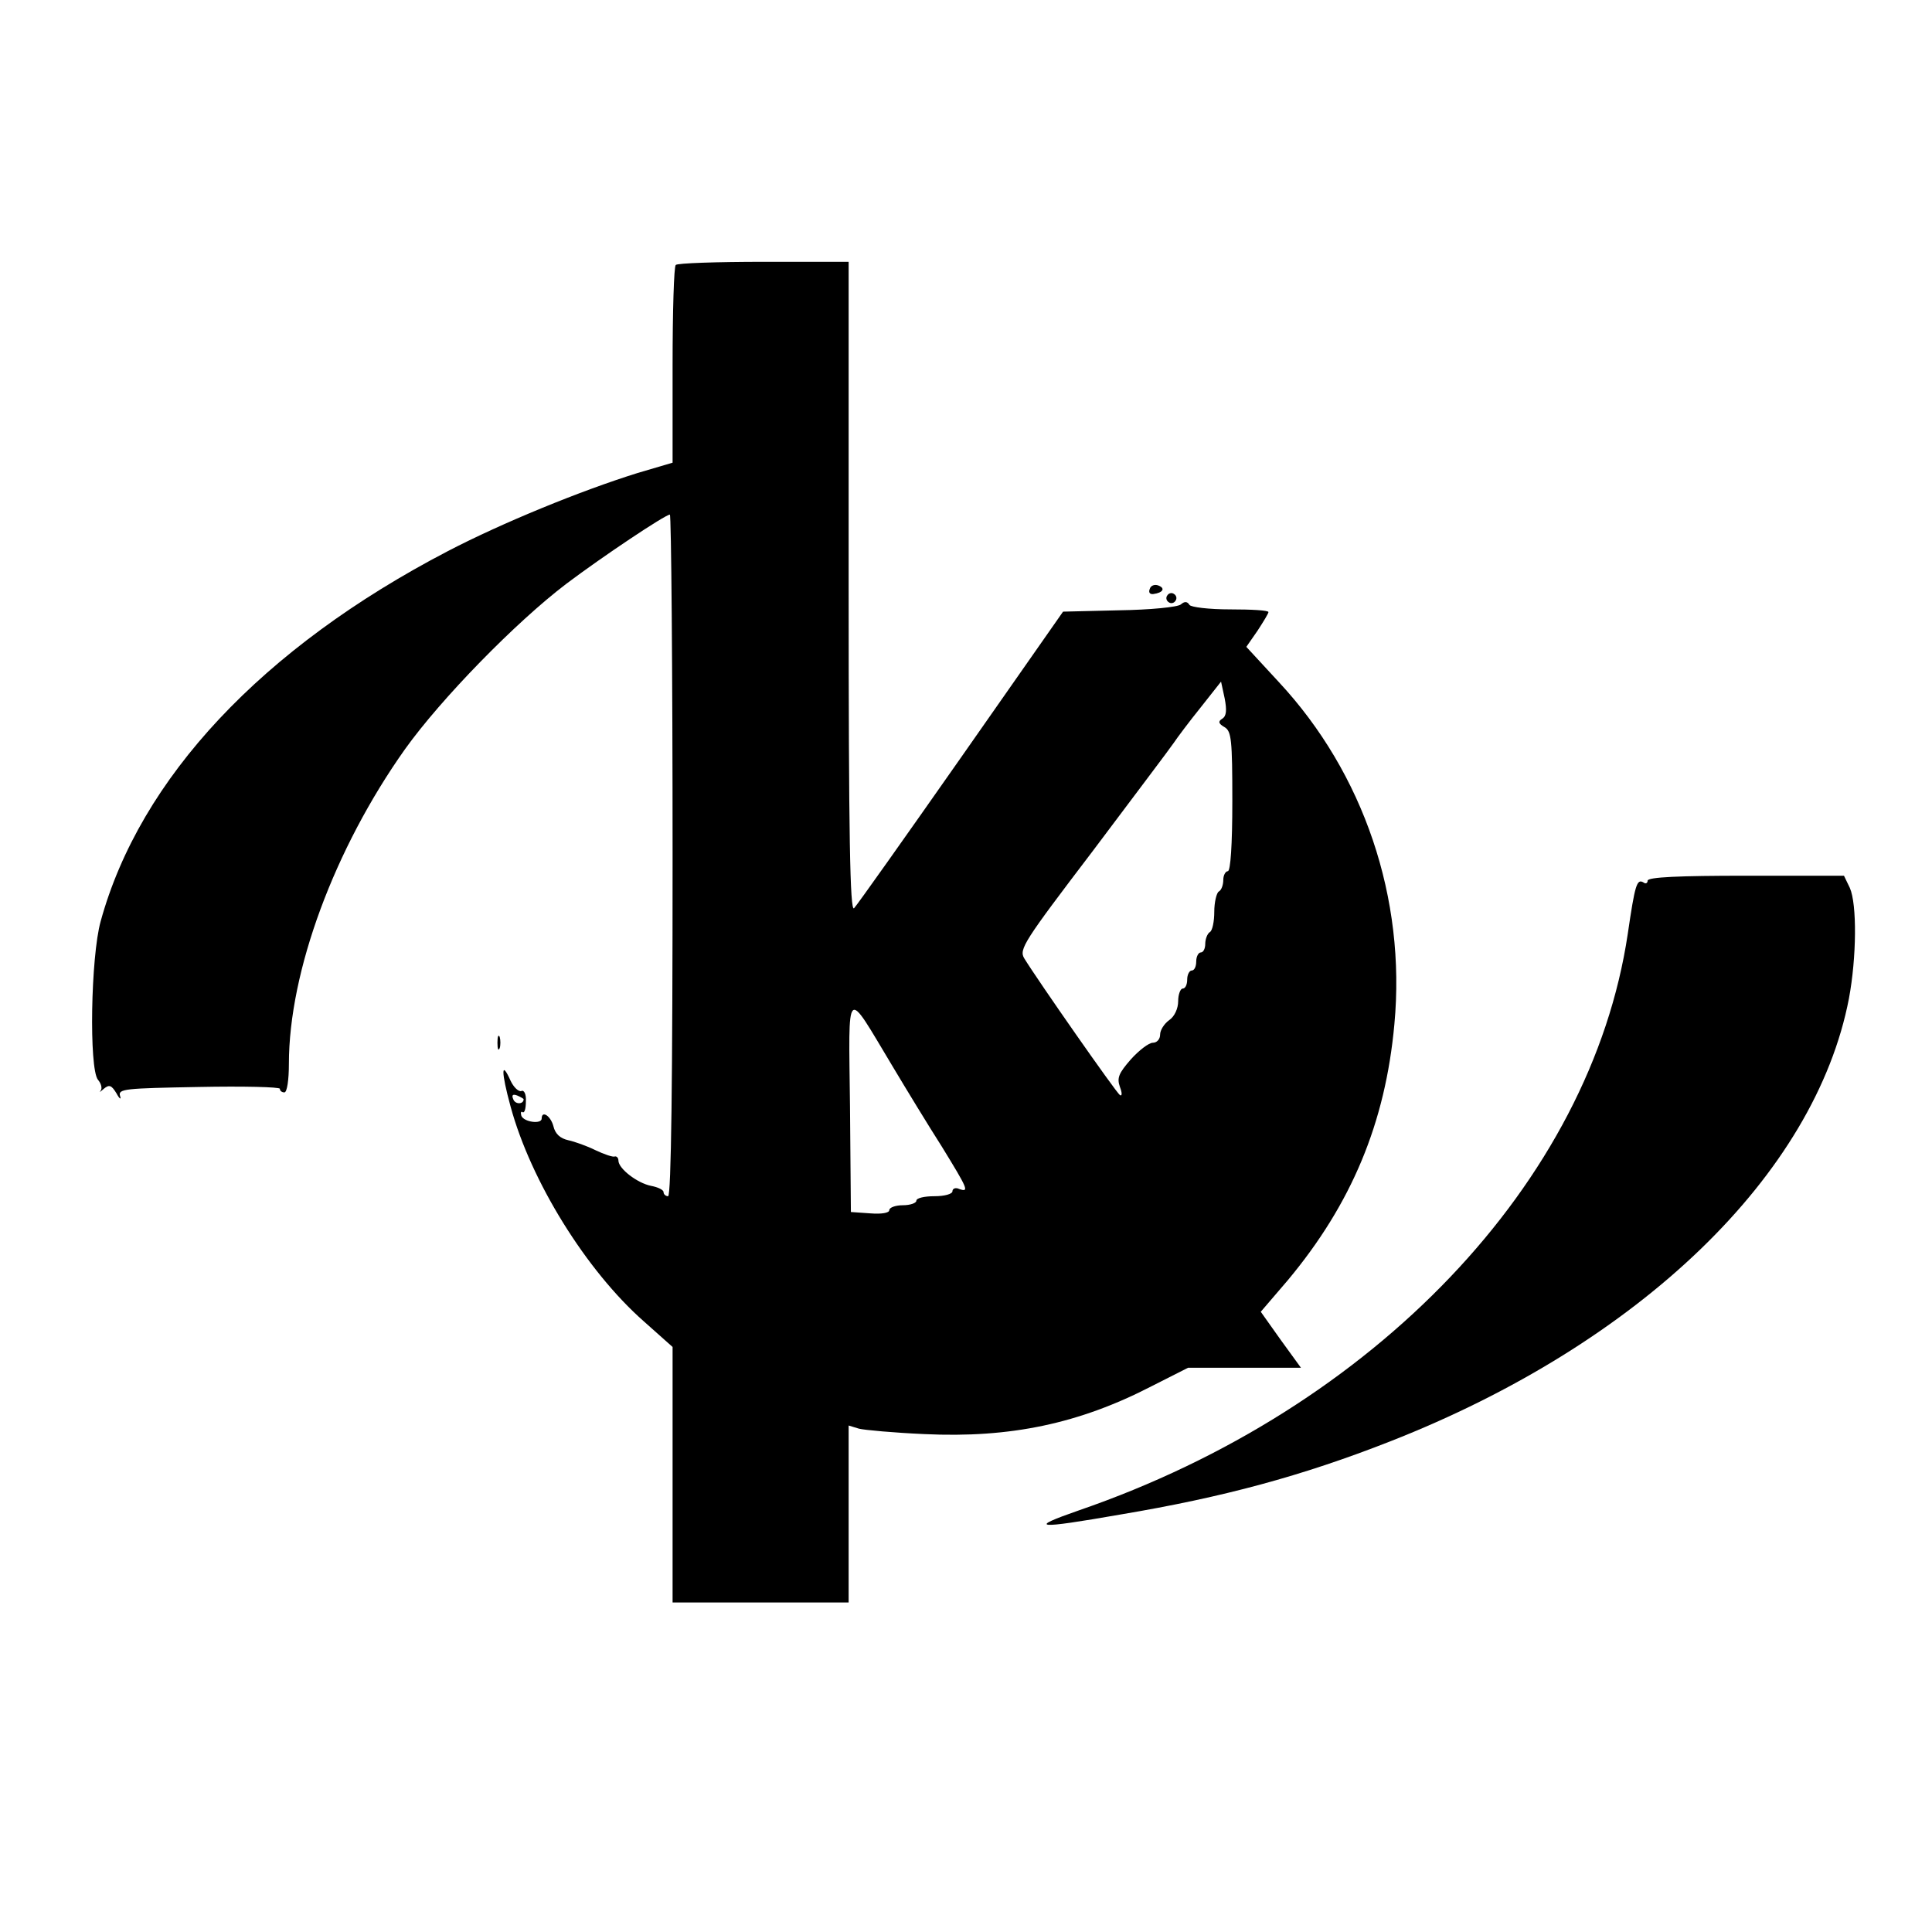 <?xml version="1.0" standalone="no"?>
<!DOCTYPE svg PUBLIC "-//W3C//DTD SVG 20010904//EN"
 "http://www.w3.org/TR/2001/REC-SVG-20010904/DTD/svg10.dtd">
<svg version="1.0" xmlns="http://www.w3.org/2000/svg"
 width="428pt" height="428pt" viewBox="0 0 428 428"
 preserveAspectRatio="xMidYMid meet">
<g transform="translate(0,428) scale(0.1,-0.1)"
fill="#000000" stroke="none">
<path d="M1497 3693 c-4 -3 -7 -103 -7 -222 l0 -216 -78 -23 c-125 -39 -299
-110 -420 -173 -411 -214 -682 -503 -769 -820 -22 -79 -26 -326 -6 -351 7 -8
10 -19 6 -24 -4 -5 -1 -3 7 4 12 10 17 8 28 -10 7 -13 11 -15 8 -6 -5 16 11
17 174 20 99 2 180 0 180 -4 0 -5 5 -8 10 -8 6 0 10 28 10 63 0 205 101 477
257 697 80 112 246 282 358 367 81 61 219 153 229 153 3 0 6 -340 6 -755 0
-497 -3 -755 -10 -755 -5 0 -10 4 -10 9 0 5 -12 11 -28 14 -30 6 -72 38 -72
56 0 6 -4 10 -8 9 -4 -2 -24 5 -43 14 -18 9 -46 19 -60 22 -18 4 -29 14 -33
31 -6 23 -26 36 -26 17 0 -13 -39 -8 -45 6 -2 7 -1 11 3 8 4 -2 7 8 7 24 1 16
-4 26 -10 23 -6 -2 -17 8 -24 23 -21 47 -21 20 0 -57 45 -166 168 -364 295
-476 l64 -57 0 -283 0 -283 195 0 195 0 0 196 0 196 23 -7 c12 -3 77 -9 145
-12 190 -9 343 23 505 107 l79 40 125 0 125 0 -45 62 -44 62 60 70 c141 169
216 348 236 567 26 279 -68 556 -256 758 l-72 78 25 36 c13 20 24 38 24 41 0
4 -38 6 -84 6 -49 0 -88 5 -91 10 -5 8 -11 8 -19 1 -7 -6 -68 -12 -137 -13
l-124 -3 -226 -323 c-124 -177 -231 -328 -237 -334 -9 -9 -12 159 -12 710 l0
722 -188 0 c-104 0 -192 -3 -195 -7z m1211 -1005 c-10 -6 -9 -11 5 -19 15 -9
17 -28 17 -164 0 -97 -4 -155 -10 -155 -5 0 -10 -9 -10 -19 0 -11 -4 -23 -10
-26 -5 -3 -10 -24 -10 -45 0 -21 -4 -42 -10 -45 -5 -3 -10 -15 -10 -26 0 -10
-4 -19 -10 -19 -5 0 -10 -9 -10 -20 0 -11 -4 -20 -10 -20 -5 0 -10 -9 -10 -20
0 -11 -4 -20 -10 -20 -5 0 -10 -13 -10 -28 0 -16 -8 -34 -20 -42 -11 -8 -20
-22 -20 -32 0 -10 -7 -18 -16 -18 -9 0 -31 -17 -49 -37 -27 -31 -31 -41 -24
-61 5 -13 5 -21 0 -18 -8 5 -182 254 -212 303 -12 20 -1 37 152 238 90 120
171 227 179 239 8 12 35 48 60 79 l45 57 8 -37 c5 -26 4 -39 -5 -45z m-732
-768 c31 -52 81 -134 111 -181 57 -93 61 -101 38 -93 -8 4 -15 1 -15 -5 0 -6
-17 -11 -40 -11 -22 0 -40 -4 -40 -10 0 -5 -13 -10 -30 -10 -16 0 -30 -5 -30
-11 0 -6 -17 -9 -42 -7 l-43 3 -2 235 c-3 271 -11 263 93 90z m-816 -75 c0
-12 -19 -12 -23 0 -4 9 -1 12 9 8 7 -3 14 -7 14 -8z"/>
<path d="M2547 2975 c-3 -7 0 -12 8 -11 22 3 27 13 11 19 -8 3 -17 0 -19 -8z"/>
<path d="M2586 2961 c-4 -5 -2 -12 3 -15 5 -4 12 -2 15 3 4 5 2 12 -3 15 -5 4
-12 2 -15 -3z"/>
<path d="M3650 2329 c0 -5 -4 -8 -9 -4 -15 9 -19 -5 -35 -114 -82 -549 -560
-1051 -1216 -1277 -115 -40 -96 -42 93 -9 226 38 401 85 597 162 553 217 941
591 1016 981 17 91 18 209 2 245 l-13 27 -217 0 c-147 0 -218 -3 -218 -11z"/>
<path d="M1102 1970 c0 -14 2 -19 5 -12 2 6 2 18 0 25 -3 6 -5 1 -5 -13z"/>
</g>
</svg>

